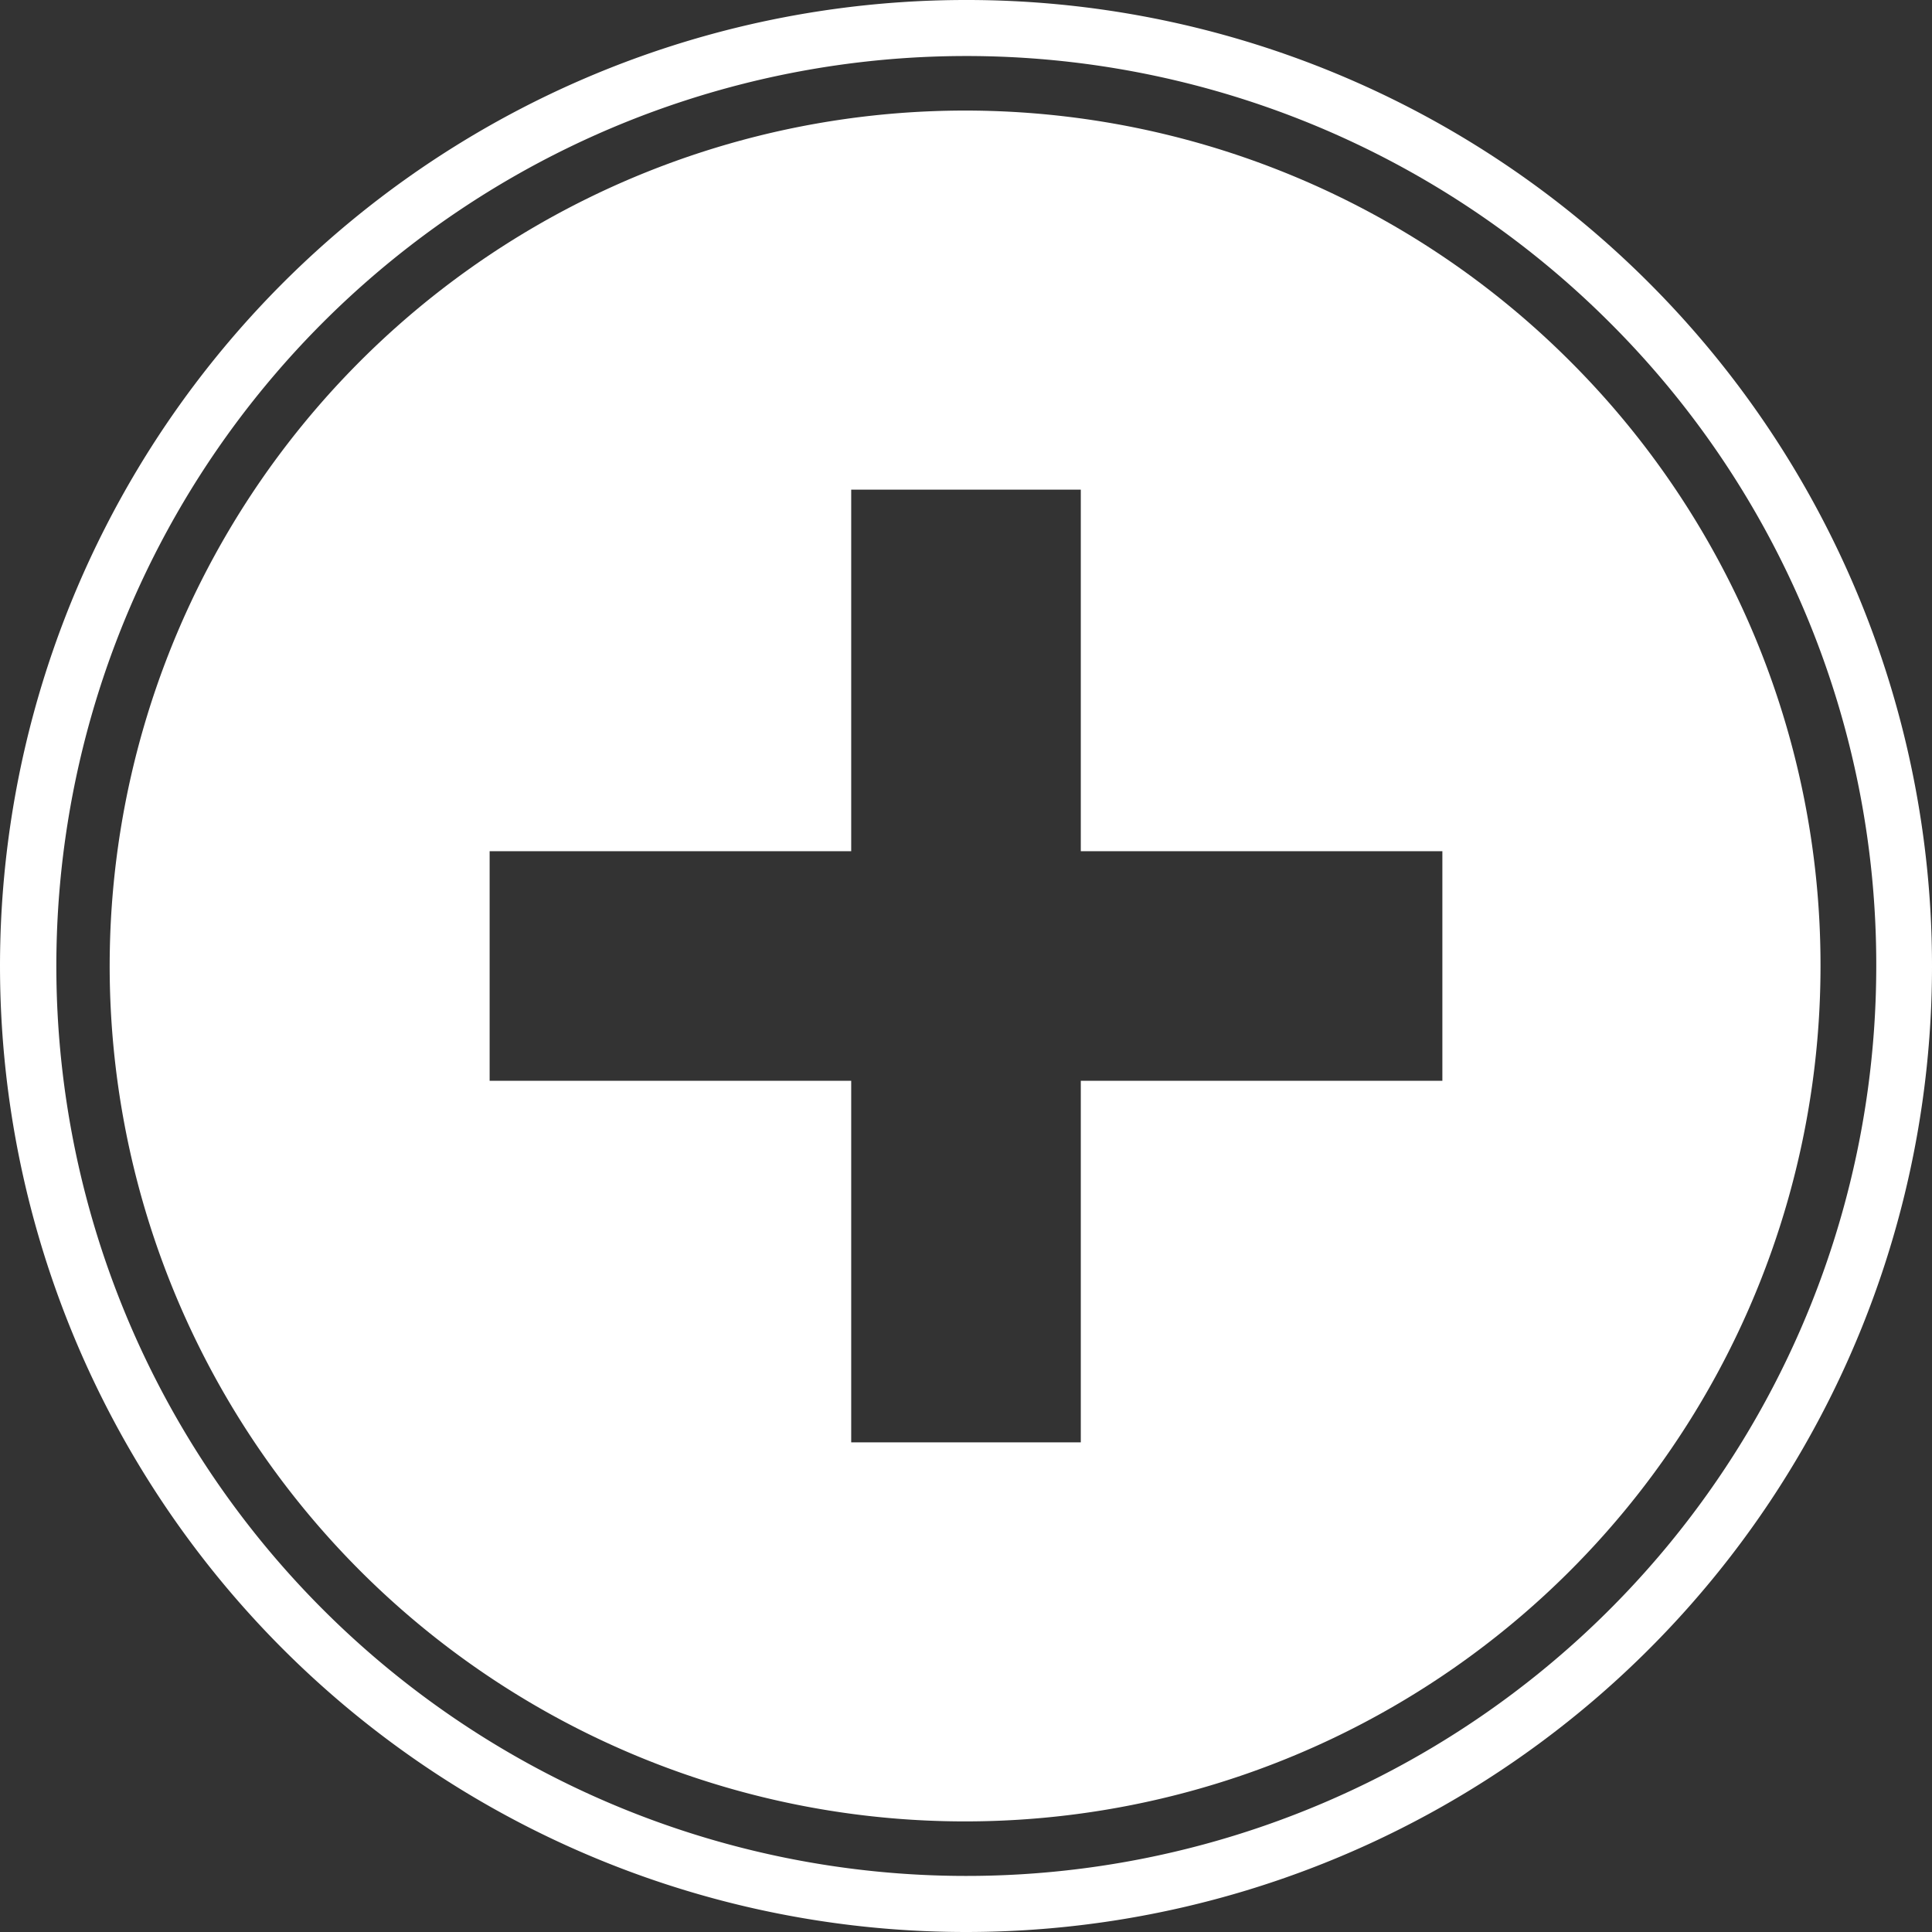 <svg xmlns="http://www.w3.org/2000/svg" viewBox="0 0 64.12 64.12"><rect x="0" y="0" width="64.12" height="64.12" fill="#333333" stroke="none"/><defs><style>.cls-1{fill:#fff;fill-rule:evenodd;}</style></defs><g id="Layer_2" data-name="Layer 2"><g id="Layer_1-2" data-name="Layer 1"><path class="cls-1" d="M54.73,9.39A32.06,32.06,0,1,1,32.06,0,32,32,0,0,1,54.73,9.39ZM53.42,10.7a30.2,30.2,0,1,0,8.85,21.36A30.08,30.08,0,0,0,53.42,10.7Z"/><path class="cls-1" d="M35.87,17.13V28.25h12v7.62h-12v12H28.25v-12h-12V28.25h12v-12h7.62ZM52.12,12a28.39,28.39,0,1,0,8.3,20.06A28.31,28.31,0,0,0,52.12,12Z"/></g></g></svg>